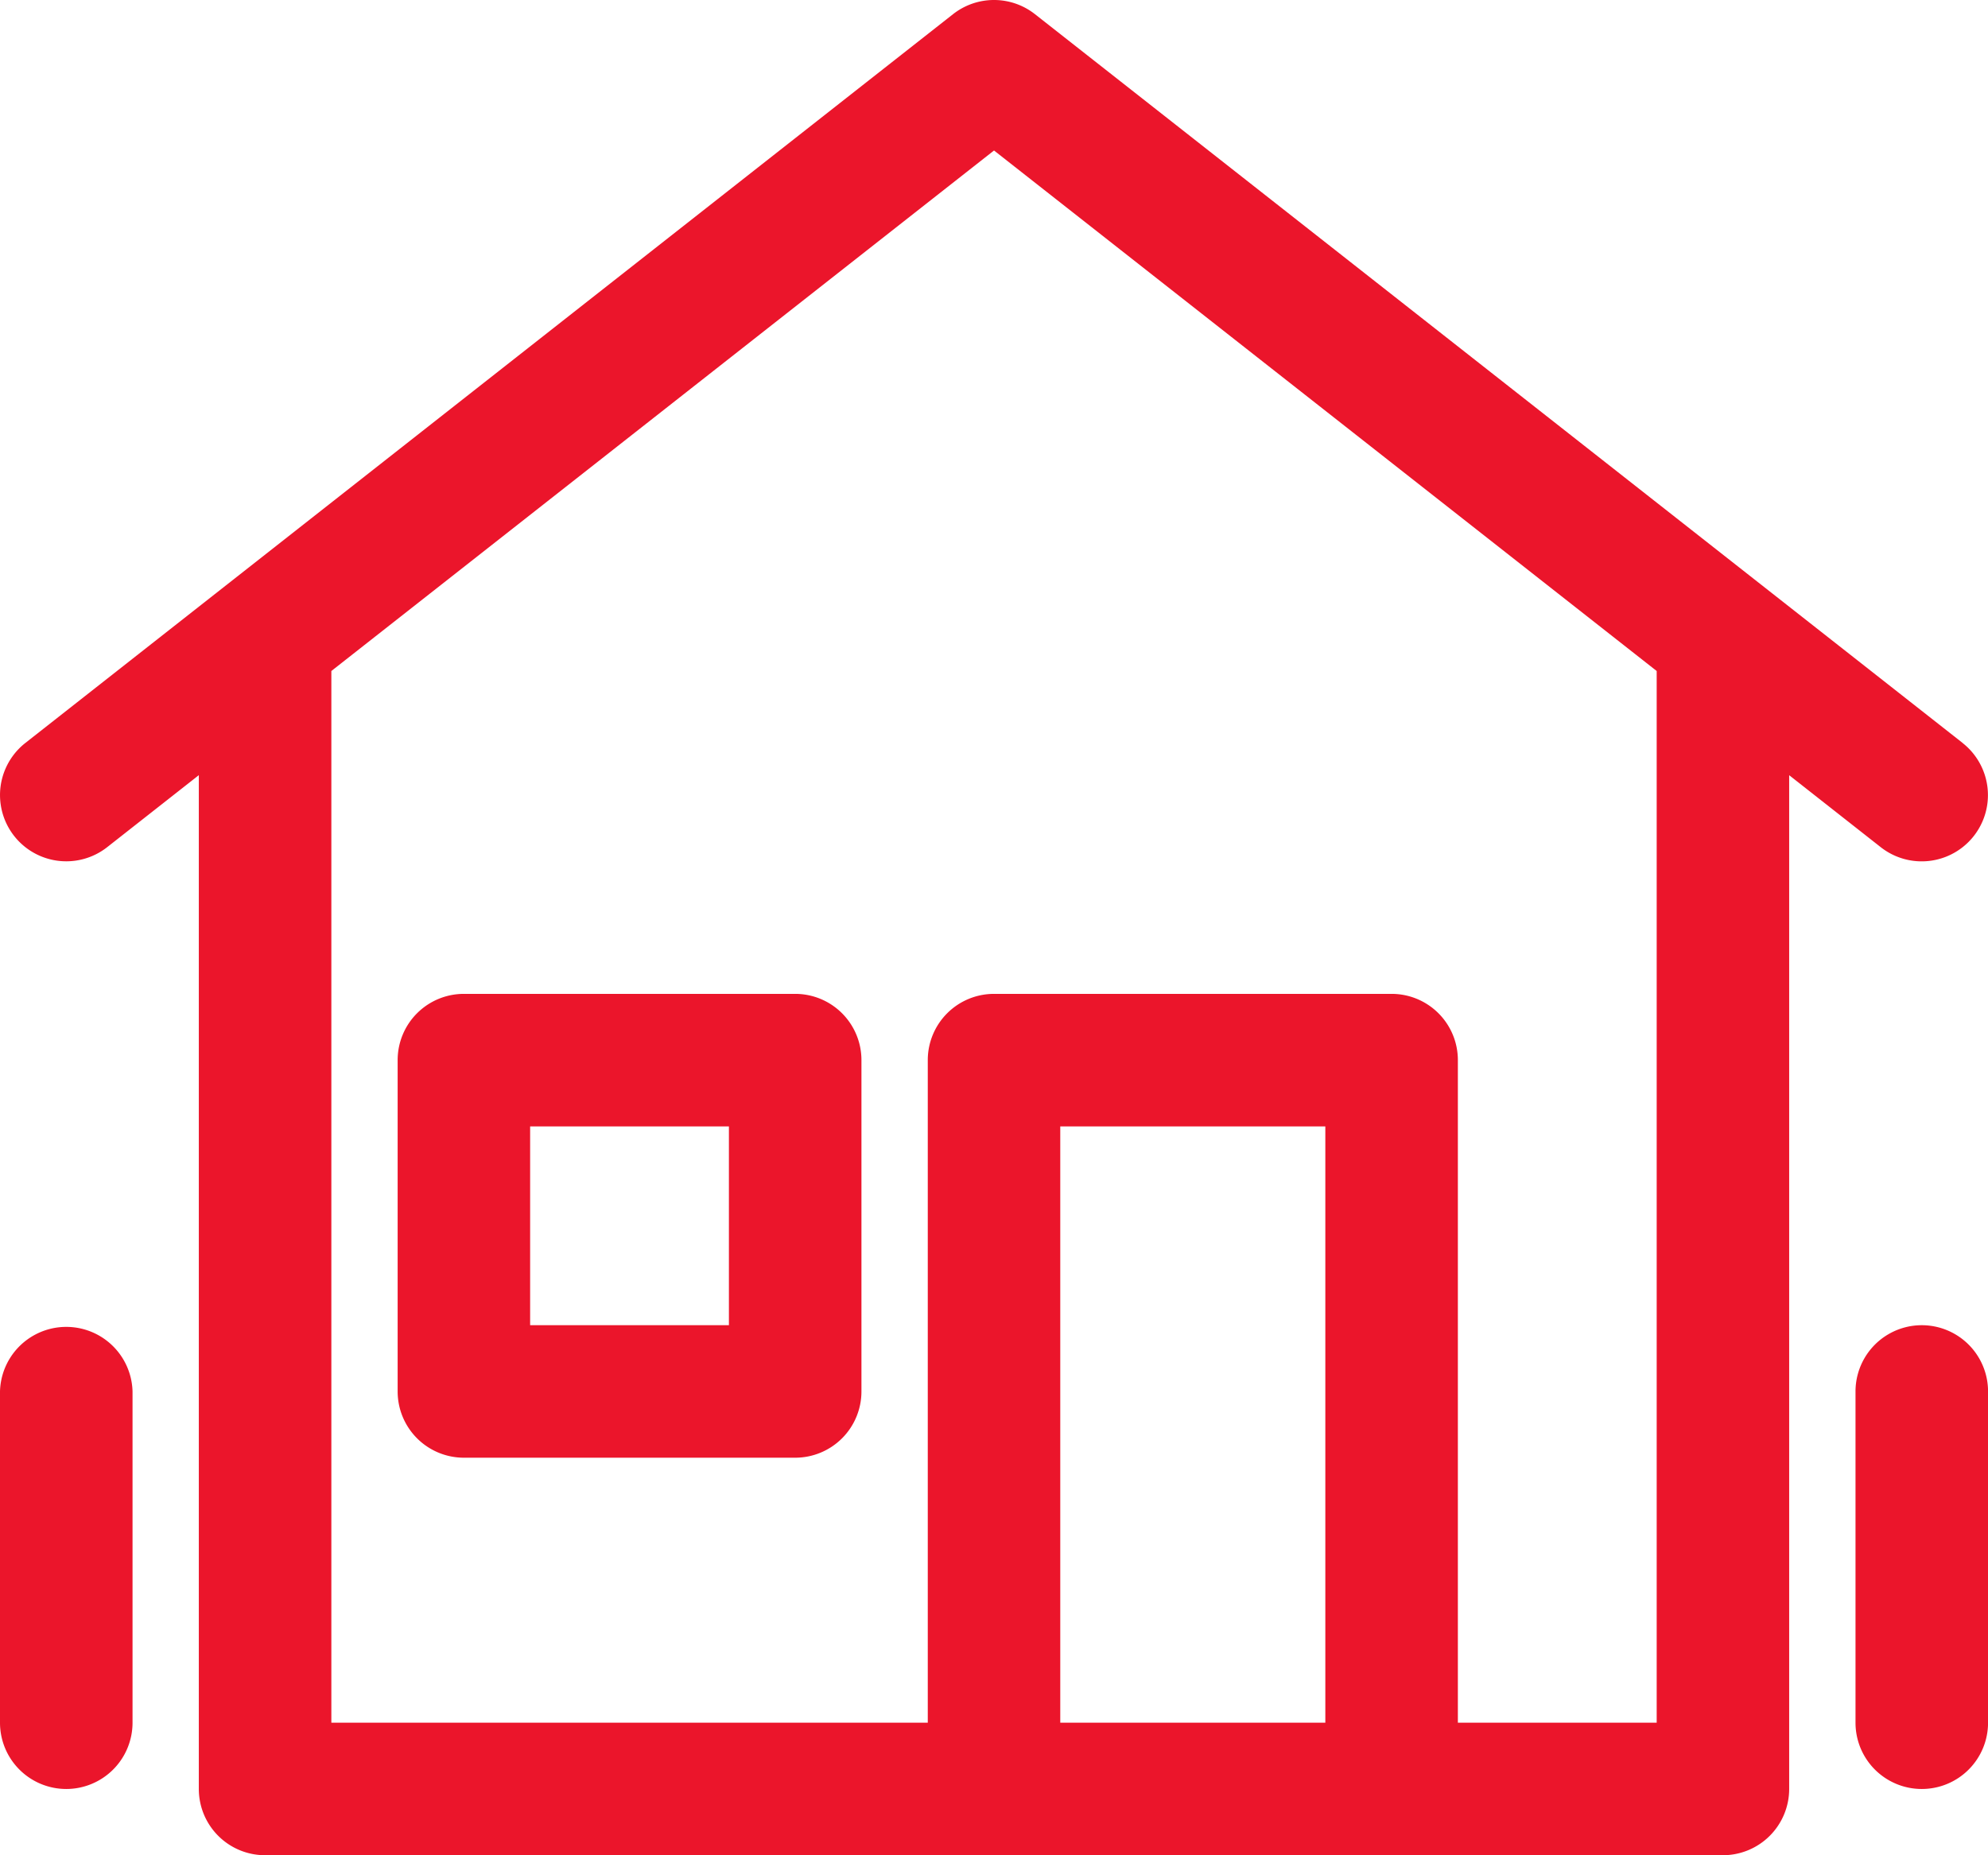 <svg xmlns="http://www.w3.org/2000/svg" width="43.245" height="40.361" viewBox="0 0 43.245 40.361">
  <g id="Service_-_Facade" data-name="Service - Facade" transform="translate(0.001 -0.002)">
    <path id="Tracé_1719" data-name="Tracé 1719" d="M42.693,16.166,22.512.31a1.441,1.441,0,0,0-1.781,0L.55,16.166a1.441,1.441,0,1,0,1.781,2.266l1.993-1.566V38.922a1.441,1.441,0,0,0,1.441,1.441H37.478a1.442,1.442,0,0,0,1.441-1.441V16.867l1.992,1.566a1.441,1.441,0,1,0,1.781-2.266ZM23.063,37.48V24.507h5.766V37.48Zm12.974,0H31.712V23.065a1.441,1.441,0,0,0-1.441-1.441H21.622a1.441,1.441,0,0,0-1.441,1.441V37.48H7.207V14.6L21.622,3.276,36.037,14.6Zm0,0" fill="#eb152b"/>
    <path id="Tracé_1720" data-name="Tracé 1720" d="M111.051,266.091h-7.207a1.441,1.441,0,0,1-1.441-1.441v-7.207A1.441,1.441,0,0,1,103.844,256h7.207a1.441,1.441,0,0,1,1.441,1.441v7.207A1.441,1.441,0,0,1,111.051,266.091Zm-5.766-2.883h4.324v-4.324h-4.324Zm0,0" transform="translate(-93.754 -234.376)" fill="#eb152b"/>
    <path id="Tracé_1721" data-name="Tracé 1721" d="M1.441,351.423A1.442,1.442,0,0,1,0,349.981v-7.207a1.442,1.442,0,0,1,2.883,0v7.207A1.442,1.442,0,0,1,1.441,351.423Zm0,0" transform="translate(-0.001 -312.501)" fill="#eb152b"/>
    <path id="Tracé_1722" data-name="Tracé 1722" d="M479.309,351.423a1.441,1.441,0,0,1-1.441-1.441v-7.207a1.441,1.441,0,0,1,2.883,0v7.207a1.441,1.441,0,0,1-1.441,1.441Zm0,0" transform="translate(-437.506 -312.501)" fill="#eb152b"/>
  </g>
</svg>
